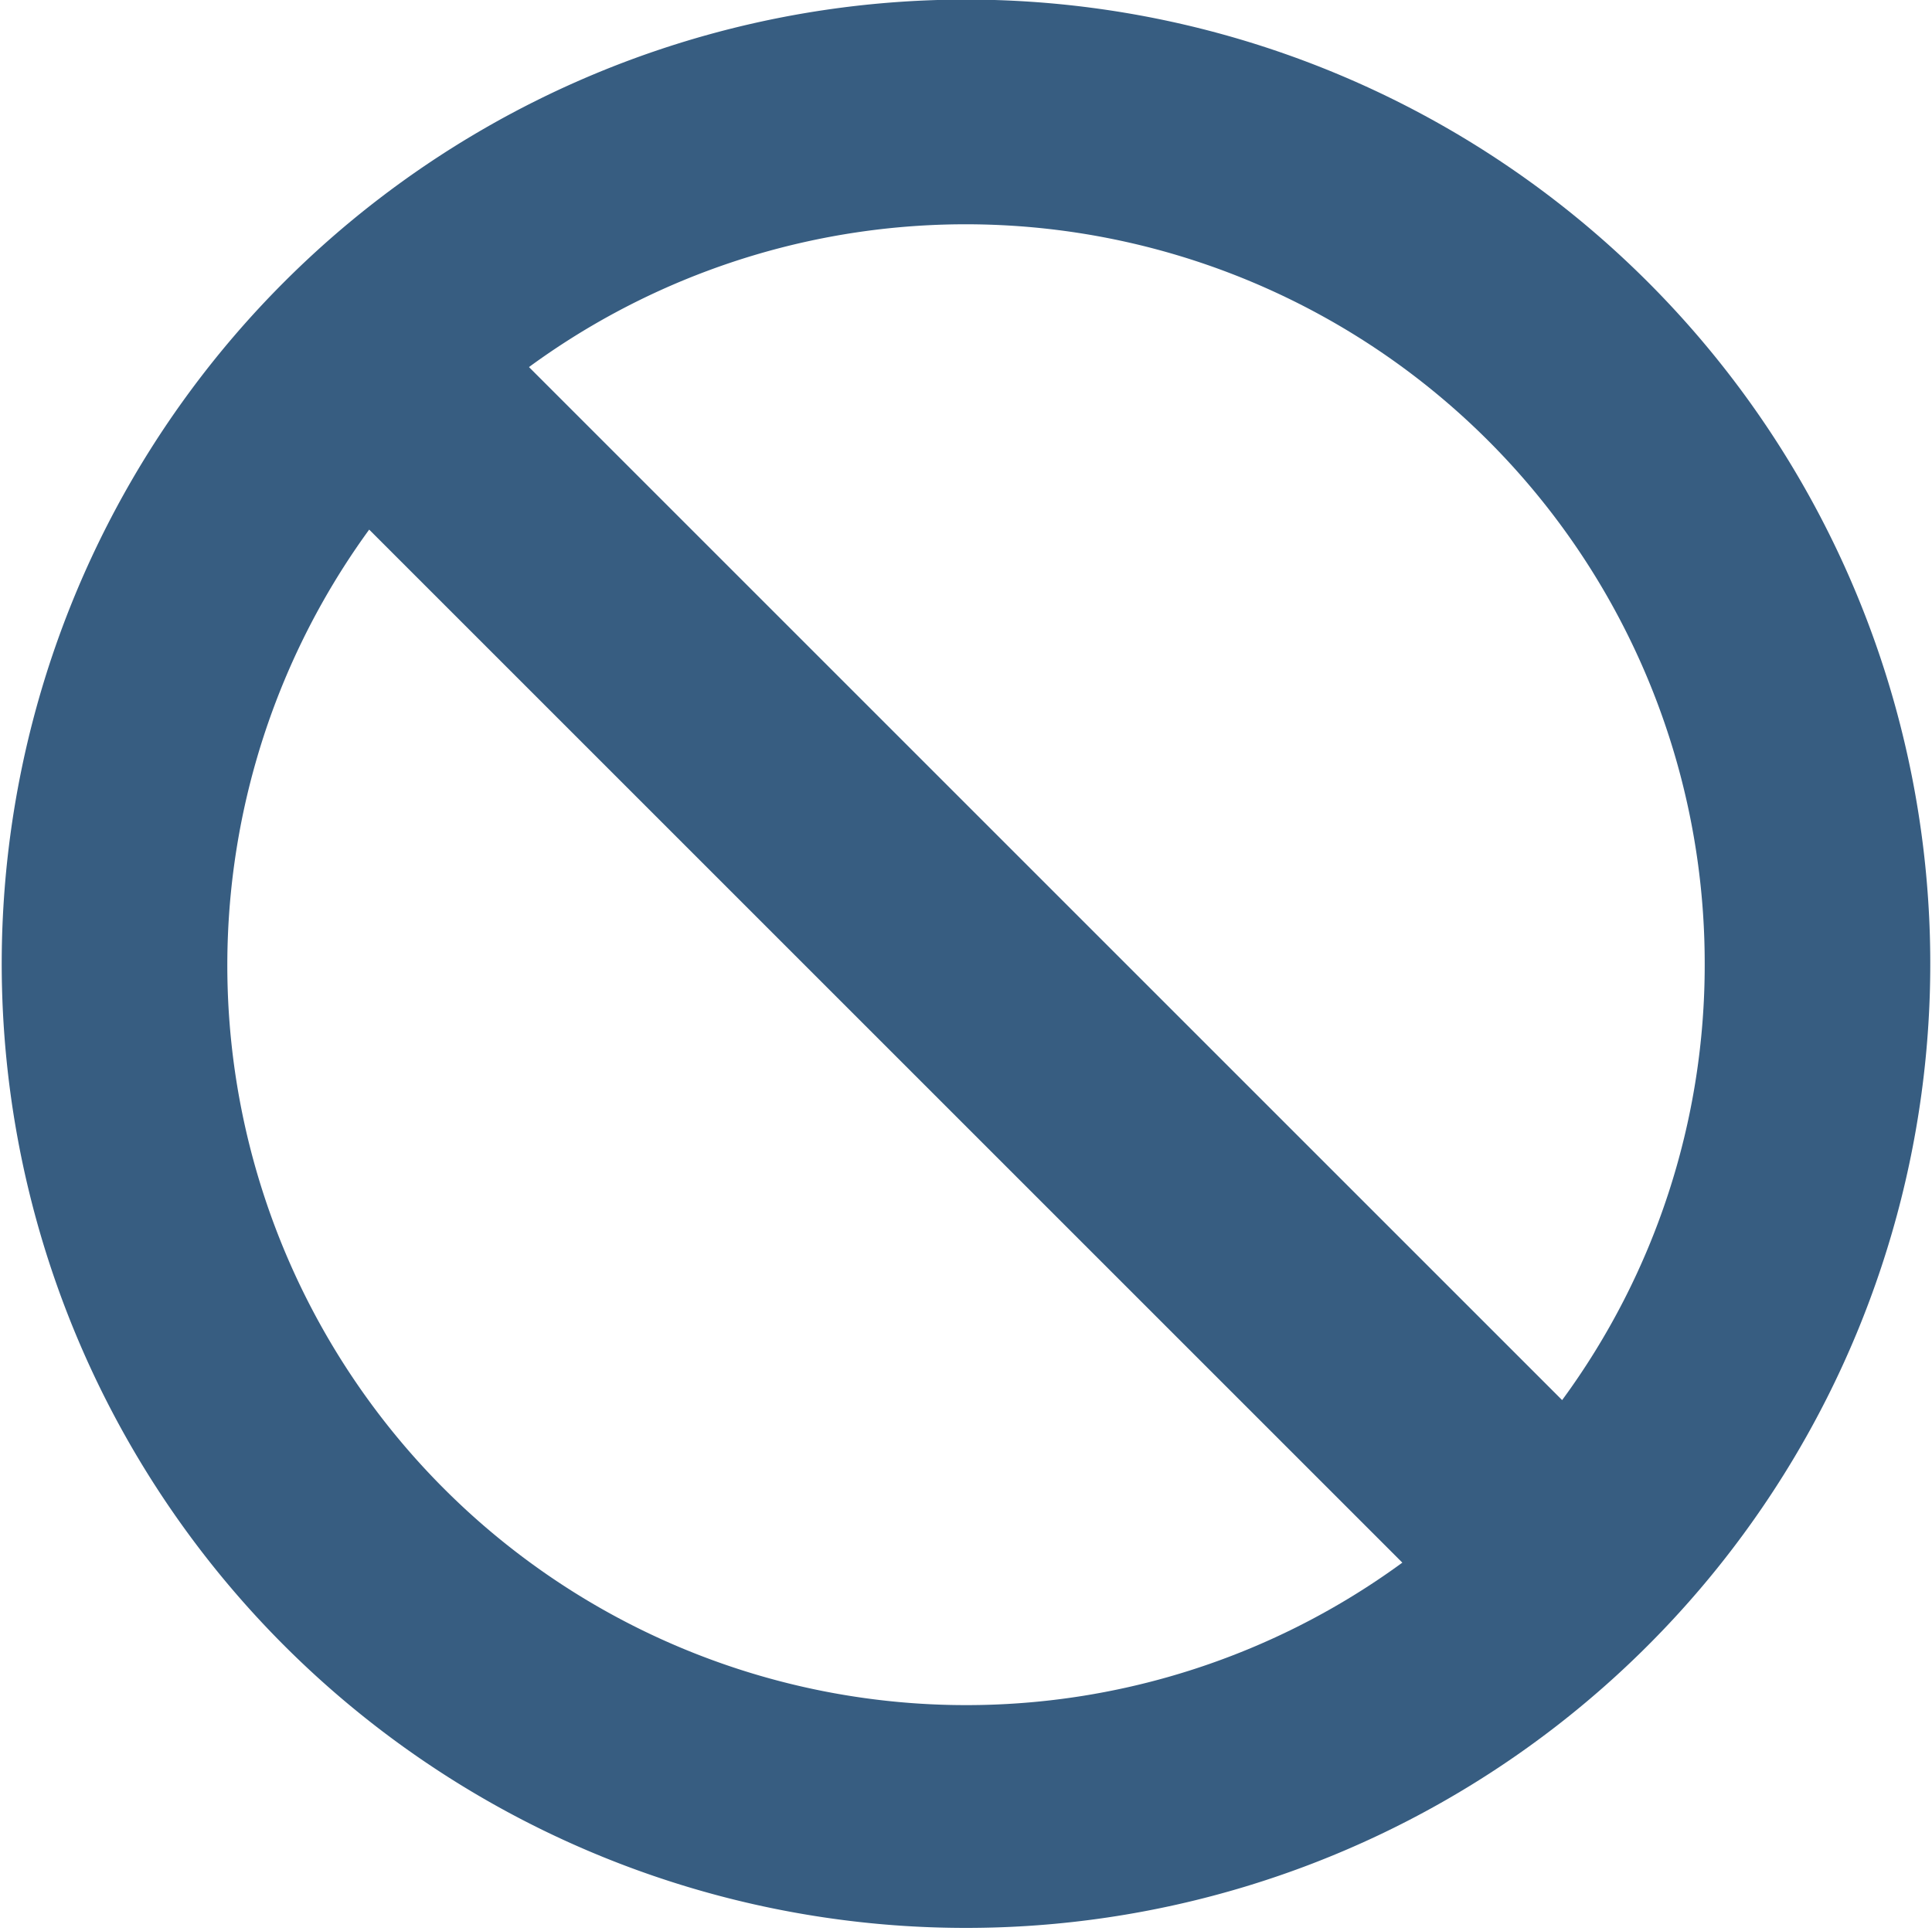 <svg xmlns="http://www.w3.org/2000/svg" viewBox="0 0 28.05 28.04"><defs><style>.cls-1{fill:#375d81;}</style></defs><title>资源 19</title><g id="图层_2" data-name="图层 2"><g id="Layer_1" data-name="Layer 1"><path class="cls-1" d="M4.11,4.11a14,14,0,1,0,19.83,0A14,14,0,0,0,4.11,4.11Zm2.33,17.5A10.75,10.75,0,0,1,5.36,7.69l15,15A10.72,10.72,0,0,1,6.44,21.61ZM24.75,14a10.67,10.67,0,0,1-2.07,6.33l-15-15A10.73,10.73,0,0,1,24.75,14Z"/></g></g></svg>